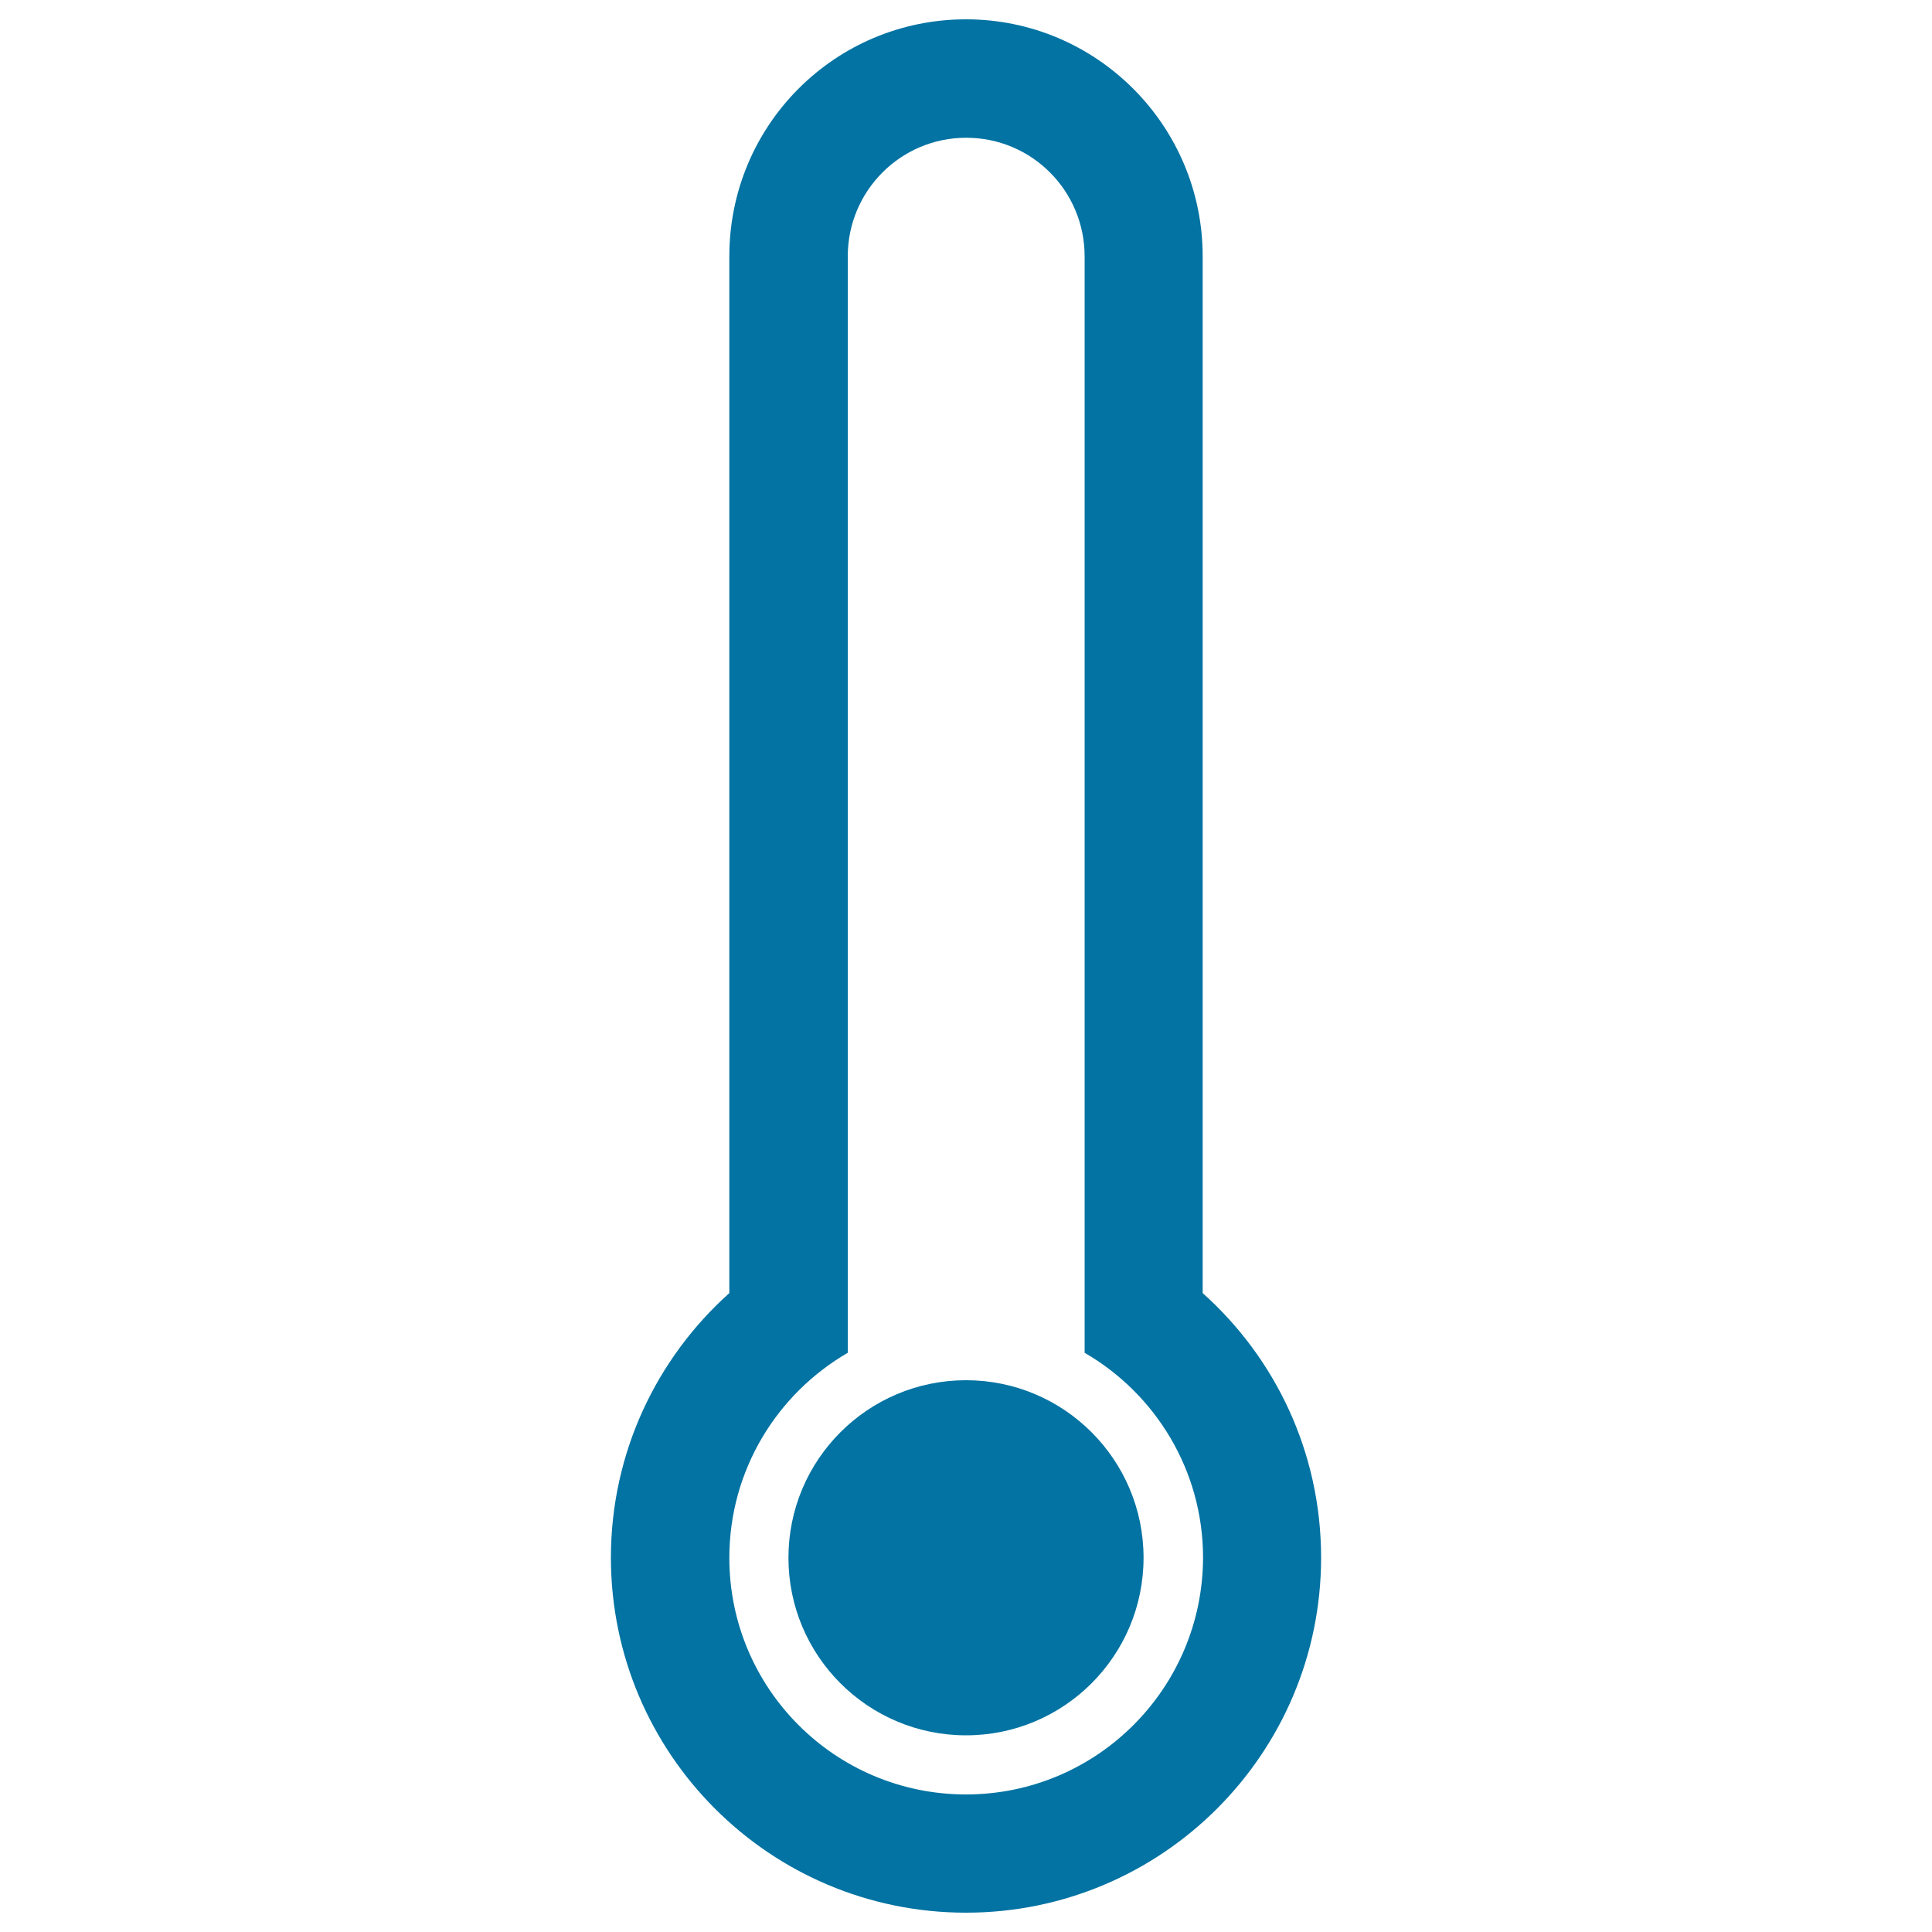 <svg xmlns="http://www.w3.org/2000/svg" viewBox="0 0 1000 1000" style="fill:#0273a2">
<title>Cold Temperature SVG icon</title>
<g><g><path d="M622.5,669.3V132.7C622.5,64.9,567.5,10,500,10c-67.7,0-122.5,54.7-122.5,122.7v536.6c-37.6,33.7-61.3,82.6-61.3,137C316.3,907.7,398.5,990,500,990c101.4,0,183.8-82.3,183.8-183.8C683.8,751.8,660.1,702.9,622.5,669.3z M500,928.8c-67.7,0-122.5-54.8-122.5-122.5c0-45.3,24.7-84.9,61.3-106.1V132.7c0-33.9,27.4-61.4,61.3-61.4c34,0,61.3,27.5,61.3,61.4v567.5c36.6,21.2,61.3,60.8,61.3,106.1C622.5,873.9,567.7,928.8,500,928.8z"/><circle cx="500" cy="806.3" r="91.9"/></g></g>
</svg>